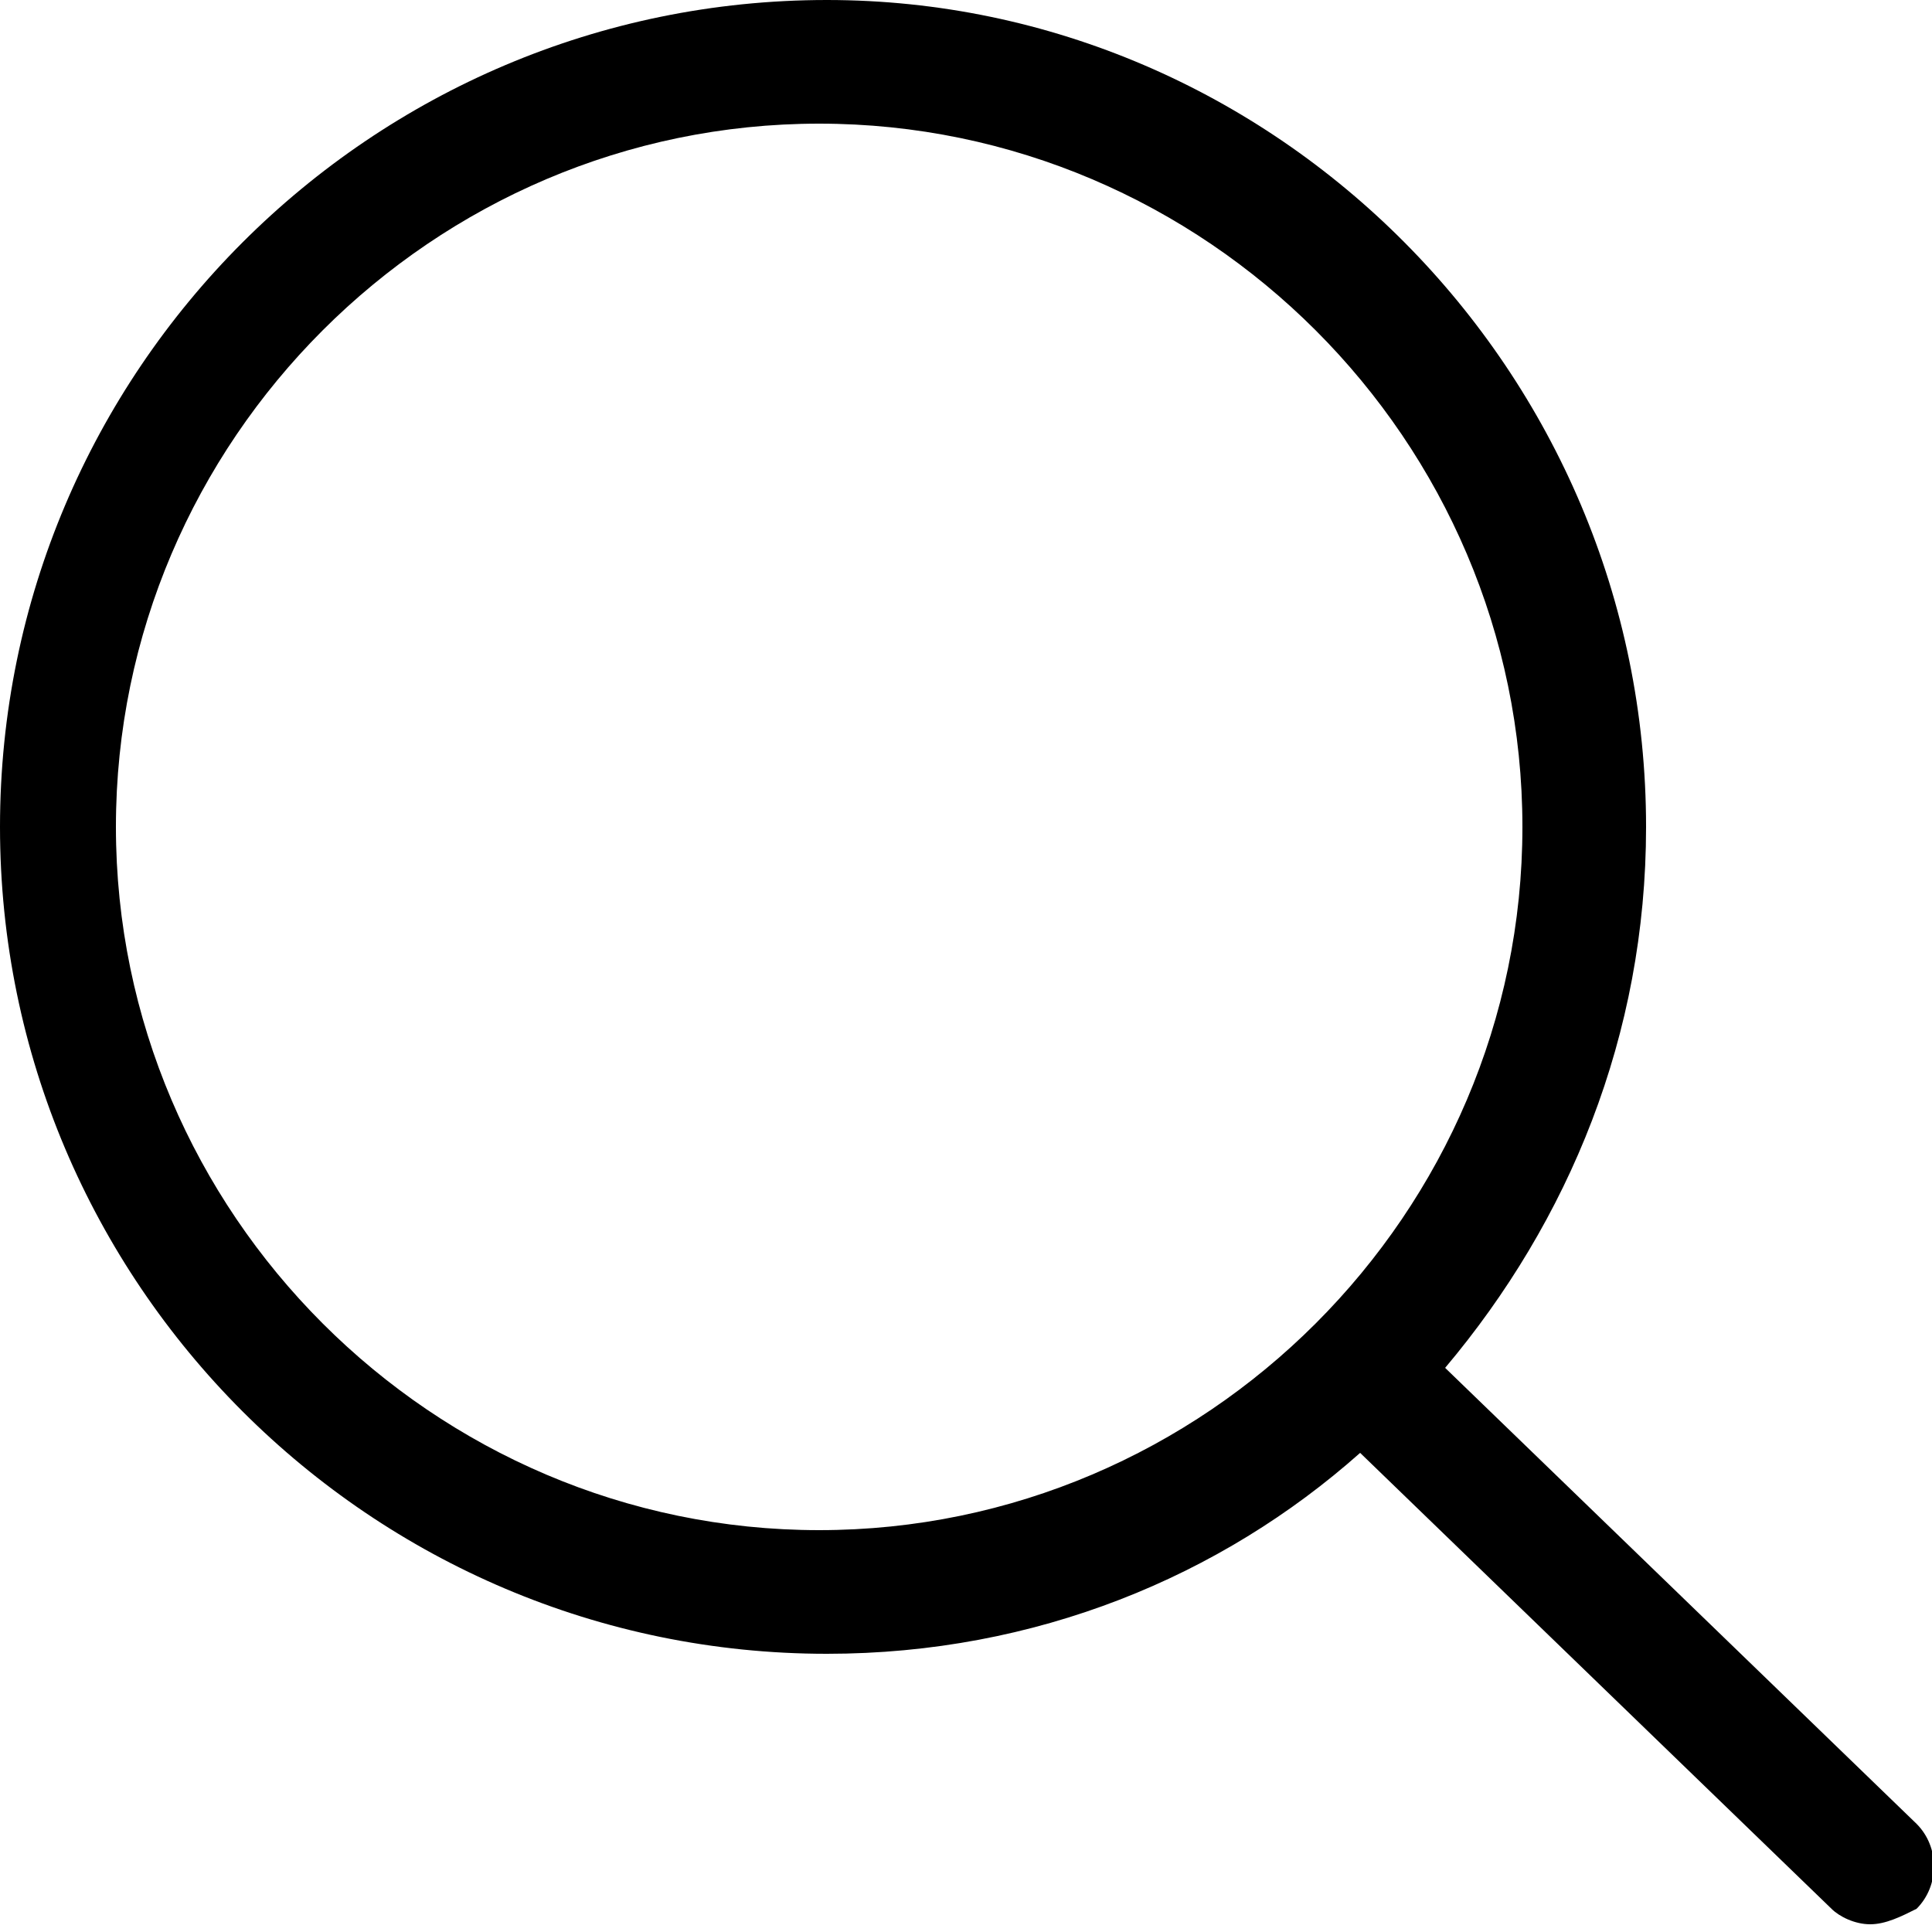<?xml version="1.0" encoding="utf-8"?>
<!-- Generator: Adobe Illustrator 25.0.1, SVG Export Plug-In . SVG Version: 6.00 Build 0)  -->
<svg version="1.1" id="Capa_1" xmlns="http://www.w3.org/2000/svg" xmlns:xlink="http://www.w3.org/1999/xlink" x="0px" y="0px"
	 viewBox="0 0 25 25" enable-background="new 0 0 25 25" xml:space="preserve">
<path d="M0,10.7c0,5.9,4.8,10.7,10.7,10.7c2.7,0,5.1-1,6.9-2.6l6.1,5.9c0.1,0.1,0.3,0.2,0.5,0.2c0.2,0,0.4-0.1,0.6-0.2
	c0.3-0.3,0.3-0.8,0-1.1l-6.1-5.9c1.6-1.9,2.6-4.3,2.6-7C21.3,4.8,16.5,0,10.7,0C4.8,0,0,4.8,0,10.7z M1.5,10.7c0-5,4.1-9.1,9.1-9.1
	s9.1,4.1,9.1,9.1s-4.1,9.1-9.1,9.1S1.5,15.7,1.5,10.7z"/>
</svg>
